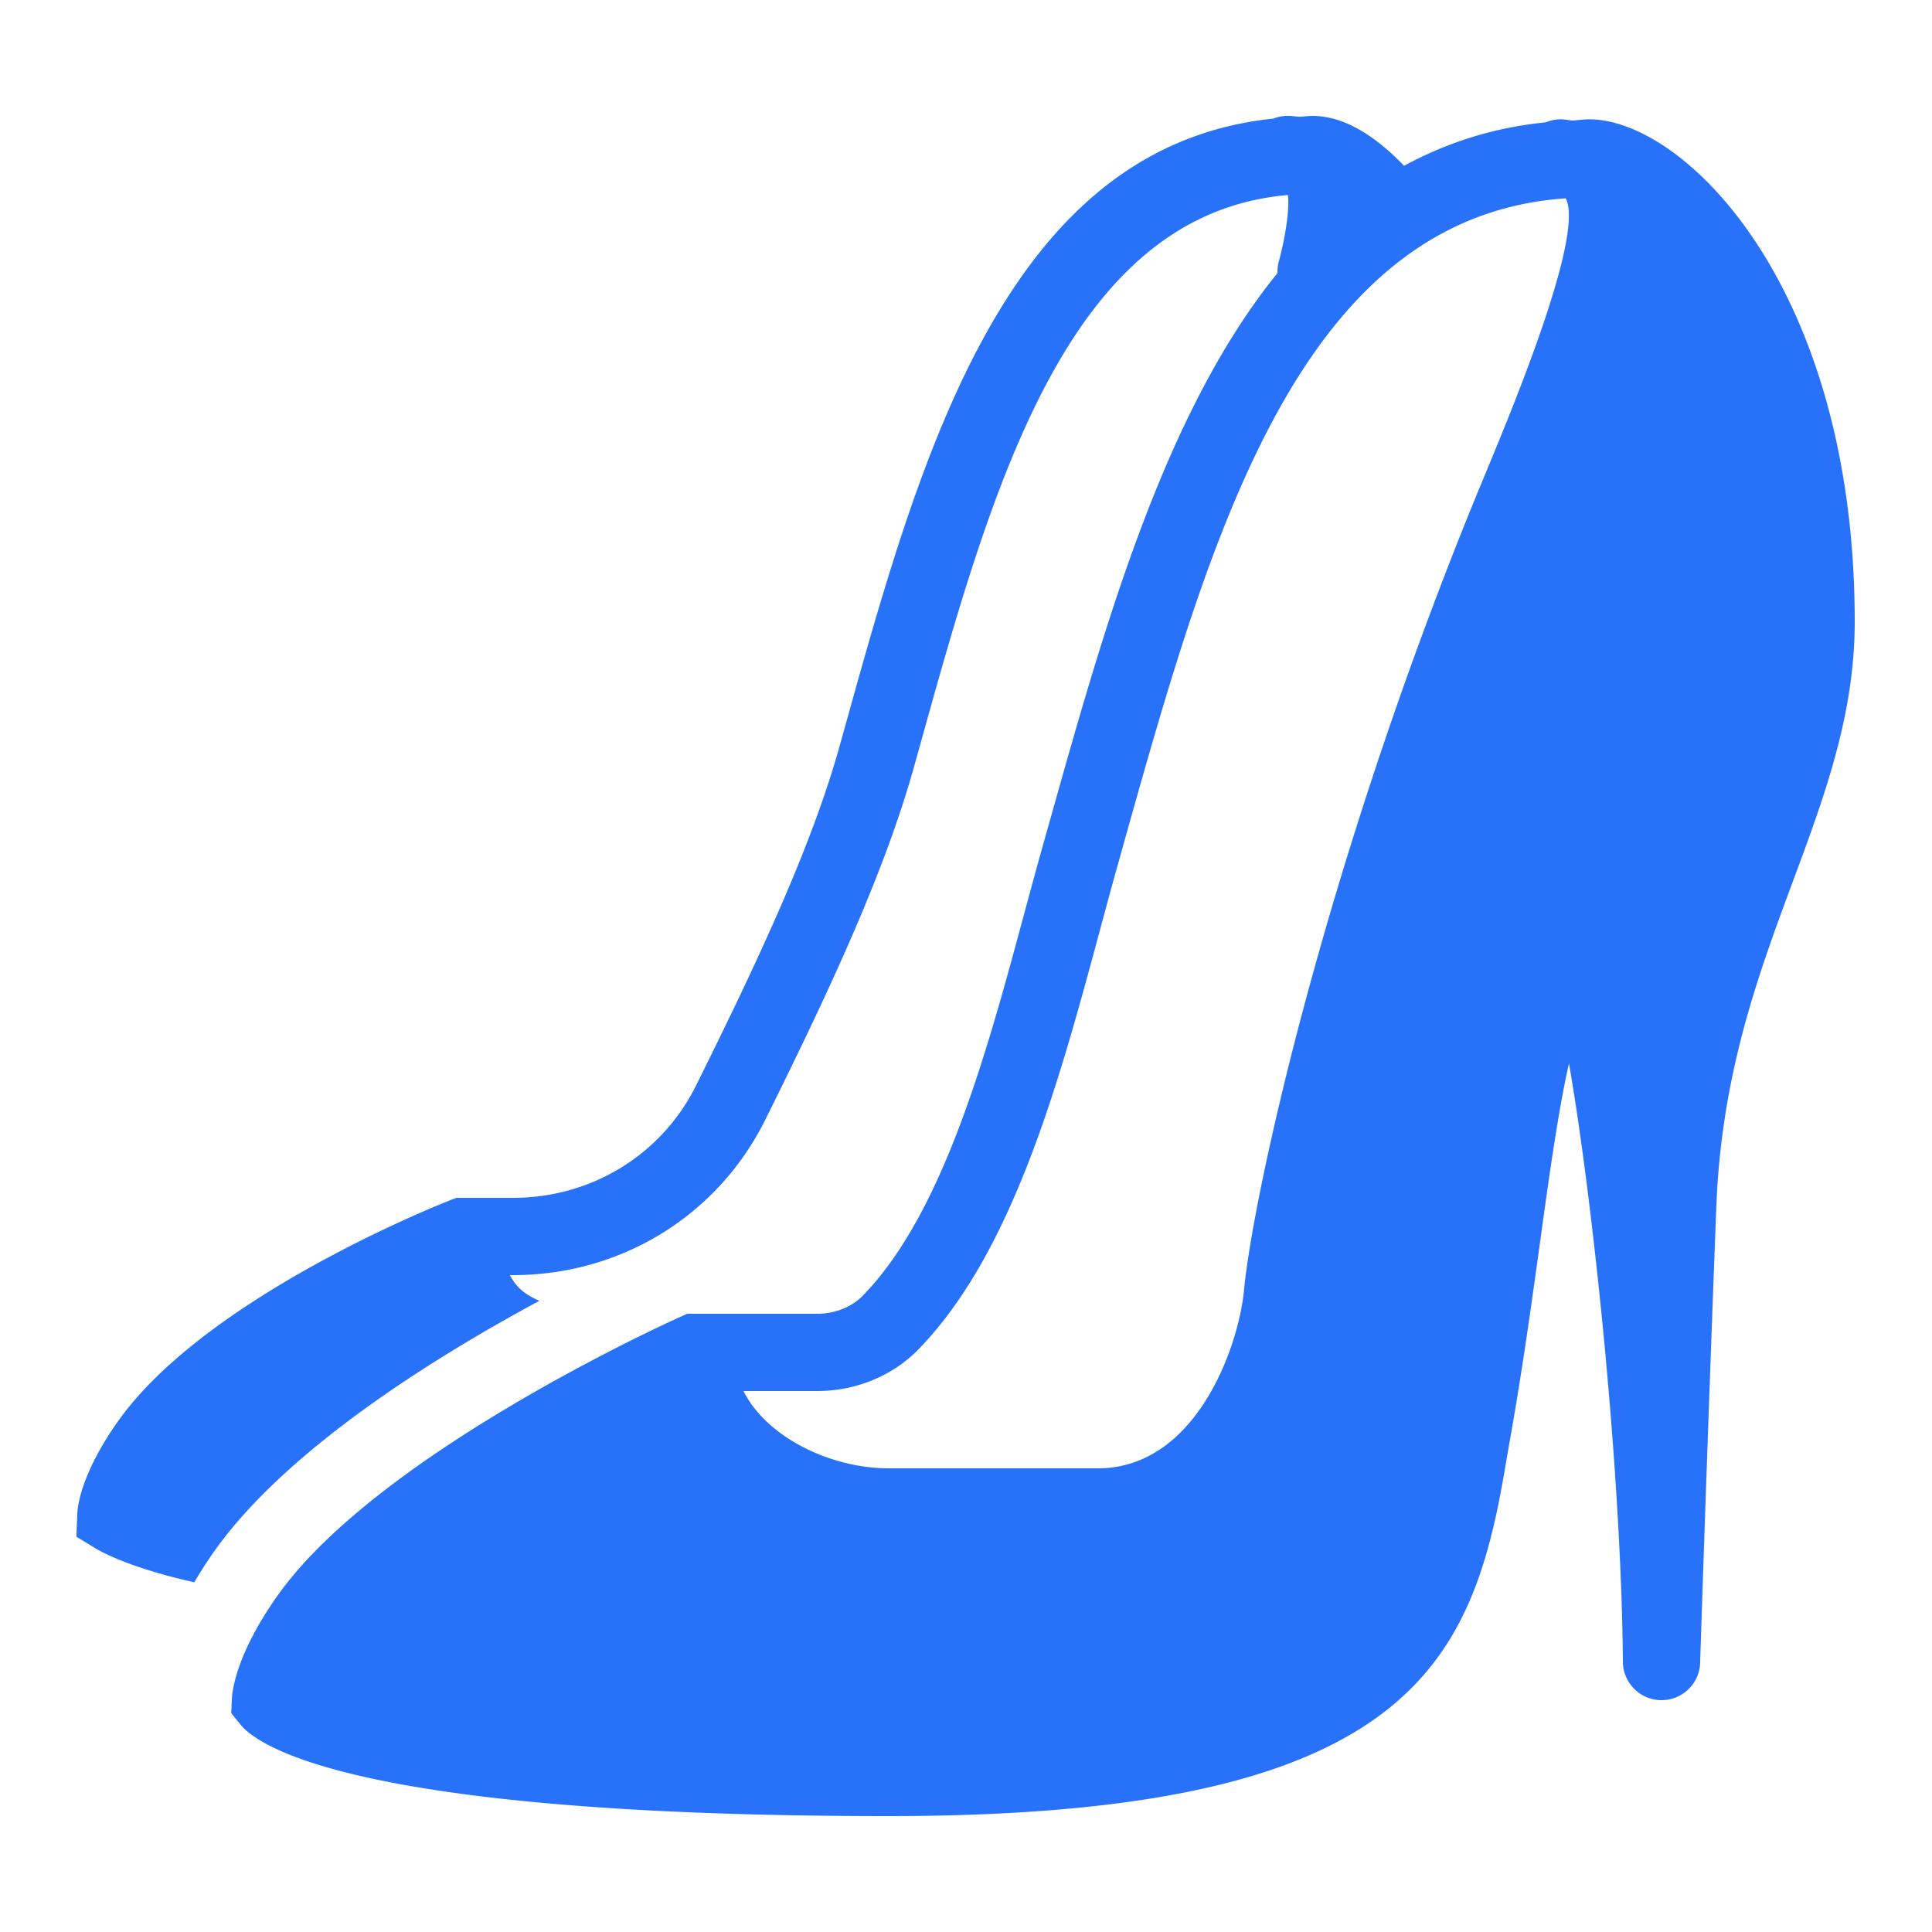 <svg xmlns="http://www.w3.org/2000/svg" viewBox="0 0 50 50" width="500" height="500"><path d="M33.336 3 A 1 1 0 0 0 32.951 3.07C26.062 3.785 23.842 11.714 21.881 18.764L21.73 19.305C21.038 21.787 19.744 24.615 18.012 28.096C17.121 29.888 15.305 31 13.275 31L11.811 31L11.635 31.068C11.632 31.069 11.616 31.076 11.611 31.078C11.61 31.079 11.608 31.079 11.607 31.08C11.192 31.244 5.268 33.625 3.035 36.809C2.111 38.125 2.009 38.957 2 39.182L1.977 39.77L2.48 40.076C2.599 40.148 3.345 40.575 5.029 40.949C5.18 40.69 5.349 40.424 5.549 40.141C7.422 37.497 11.276 35.109 13.961 33.664C13.659 33.537 13.376 33.357 13.197 33L13.277 33C16.071 33 18.572 31.461 19.803 28.984C21.585 25.4 22.921 22.474 23.656 19.84L23.807 19.299C25.692 12.52 27.652 5.537 33.33 5.047C33.371 5.307 33.308 5.969 33.102 6.742 A 1 1 0 0 0 33.061 7.068C30.156 10.645 28.61 16.113 27.186 21.184L27.01 21.807C26.854 22.362 26.696 22.942 26.535 23.539C25.547 27.212 24.427 31.373 22.336 33.525C22.045 33.826 21.612 34 21.15 34L17.785 34L17.59 34.088C17.273 34.231 9.78 37.627 7.182 41.295C6.102 42.821 6.01 43.78 6.002 43.957L5.984 44.334L6.221 44.629C6.687 45.206 9.271 47 23 47C36.352 47 38.079 43.151 38.949 38.004L39.064 37.338C39.399 35.469 39.647 33.662 39.867 32.07C40.08 30.529 40.324 28.756 40.605 27.521C41.208 30.97 41.959 38.013 42 43C42 43.552 42.448 44 43 44C43.552 44 44 43.552 44 43C44 43 44.182 37.387 44.418 31.234C44.55 27.806 45.489 25.266 46.4 22.809C47.223 20.592 48 18.496 48 16.088C48 7.432 43.596 3.088 41.129 3.088C40.973 3.088 40.834 3.113 40.682 3.119C40.585 3.108 40.492 3.088 40.391 3.088C40.254 3.088 40.125 3.116 40.006 3.166C38.628 3.303 37.42 3.703 36.338 4.291C35.698 3.626 34.867 3 33.967 3C33.845 3 33.736 3.019 33.617 3.023C33.523 3.011 33.429 3 33.336 3 z M 40.52 5.133C41.013 6.053 39.175 10.492 38.473 12.184C38.309 12.58 38.154 12.956 38.014 13.301C34.188 22.778 32.415 31.063 32.195 33.387C32.05 34.892 30.937 38 28.412 38L23 38C21.479 38 19.832 37.185 19.242 36L21.15 36C22.149 36 23.104 35.606 23.771 34.92C26.223 32.396 27.417 27.968 28.469 24.061C28.628 23.471 28.782 22.897 28.938 22.35L29.111 21.725C31.343 13.782 33.663 5.6 40.52 5.133 z" fill="#2872FA"></path></svg>